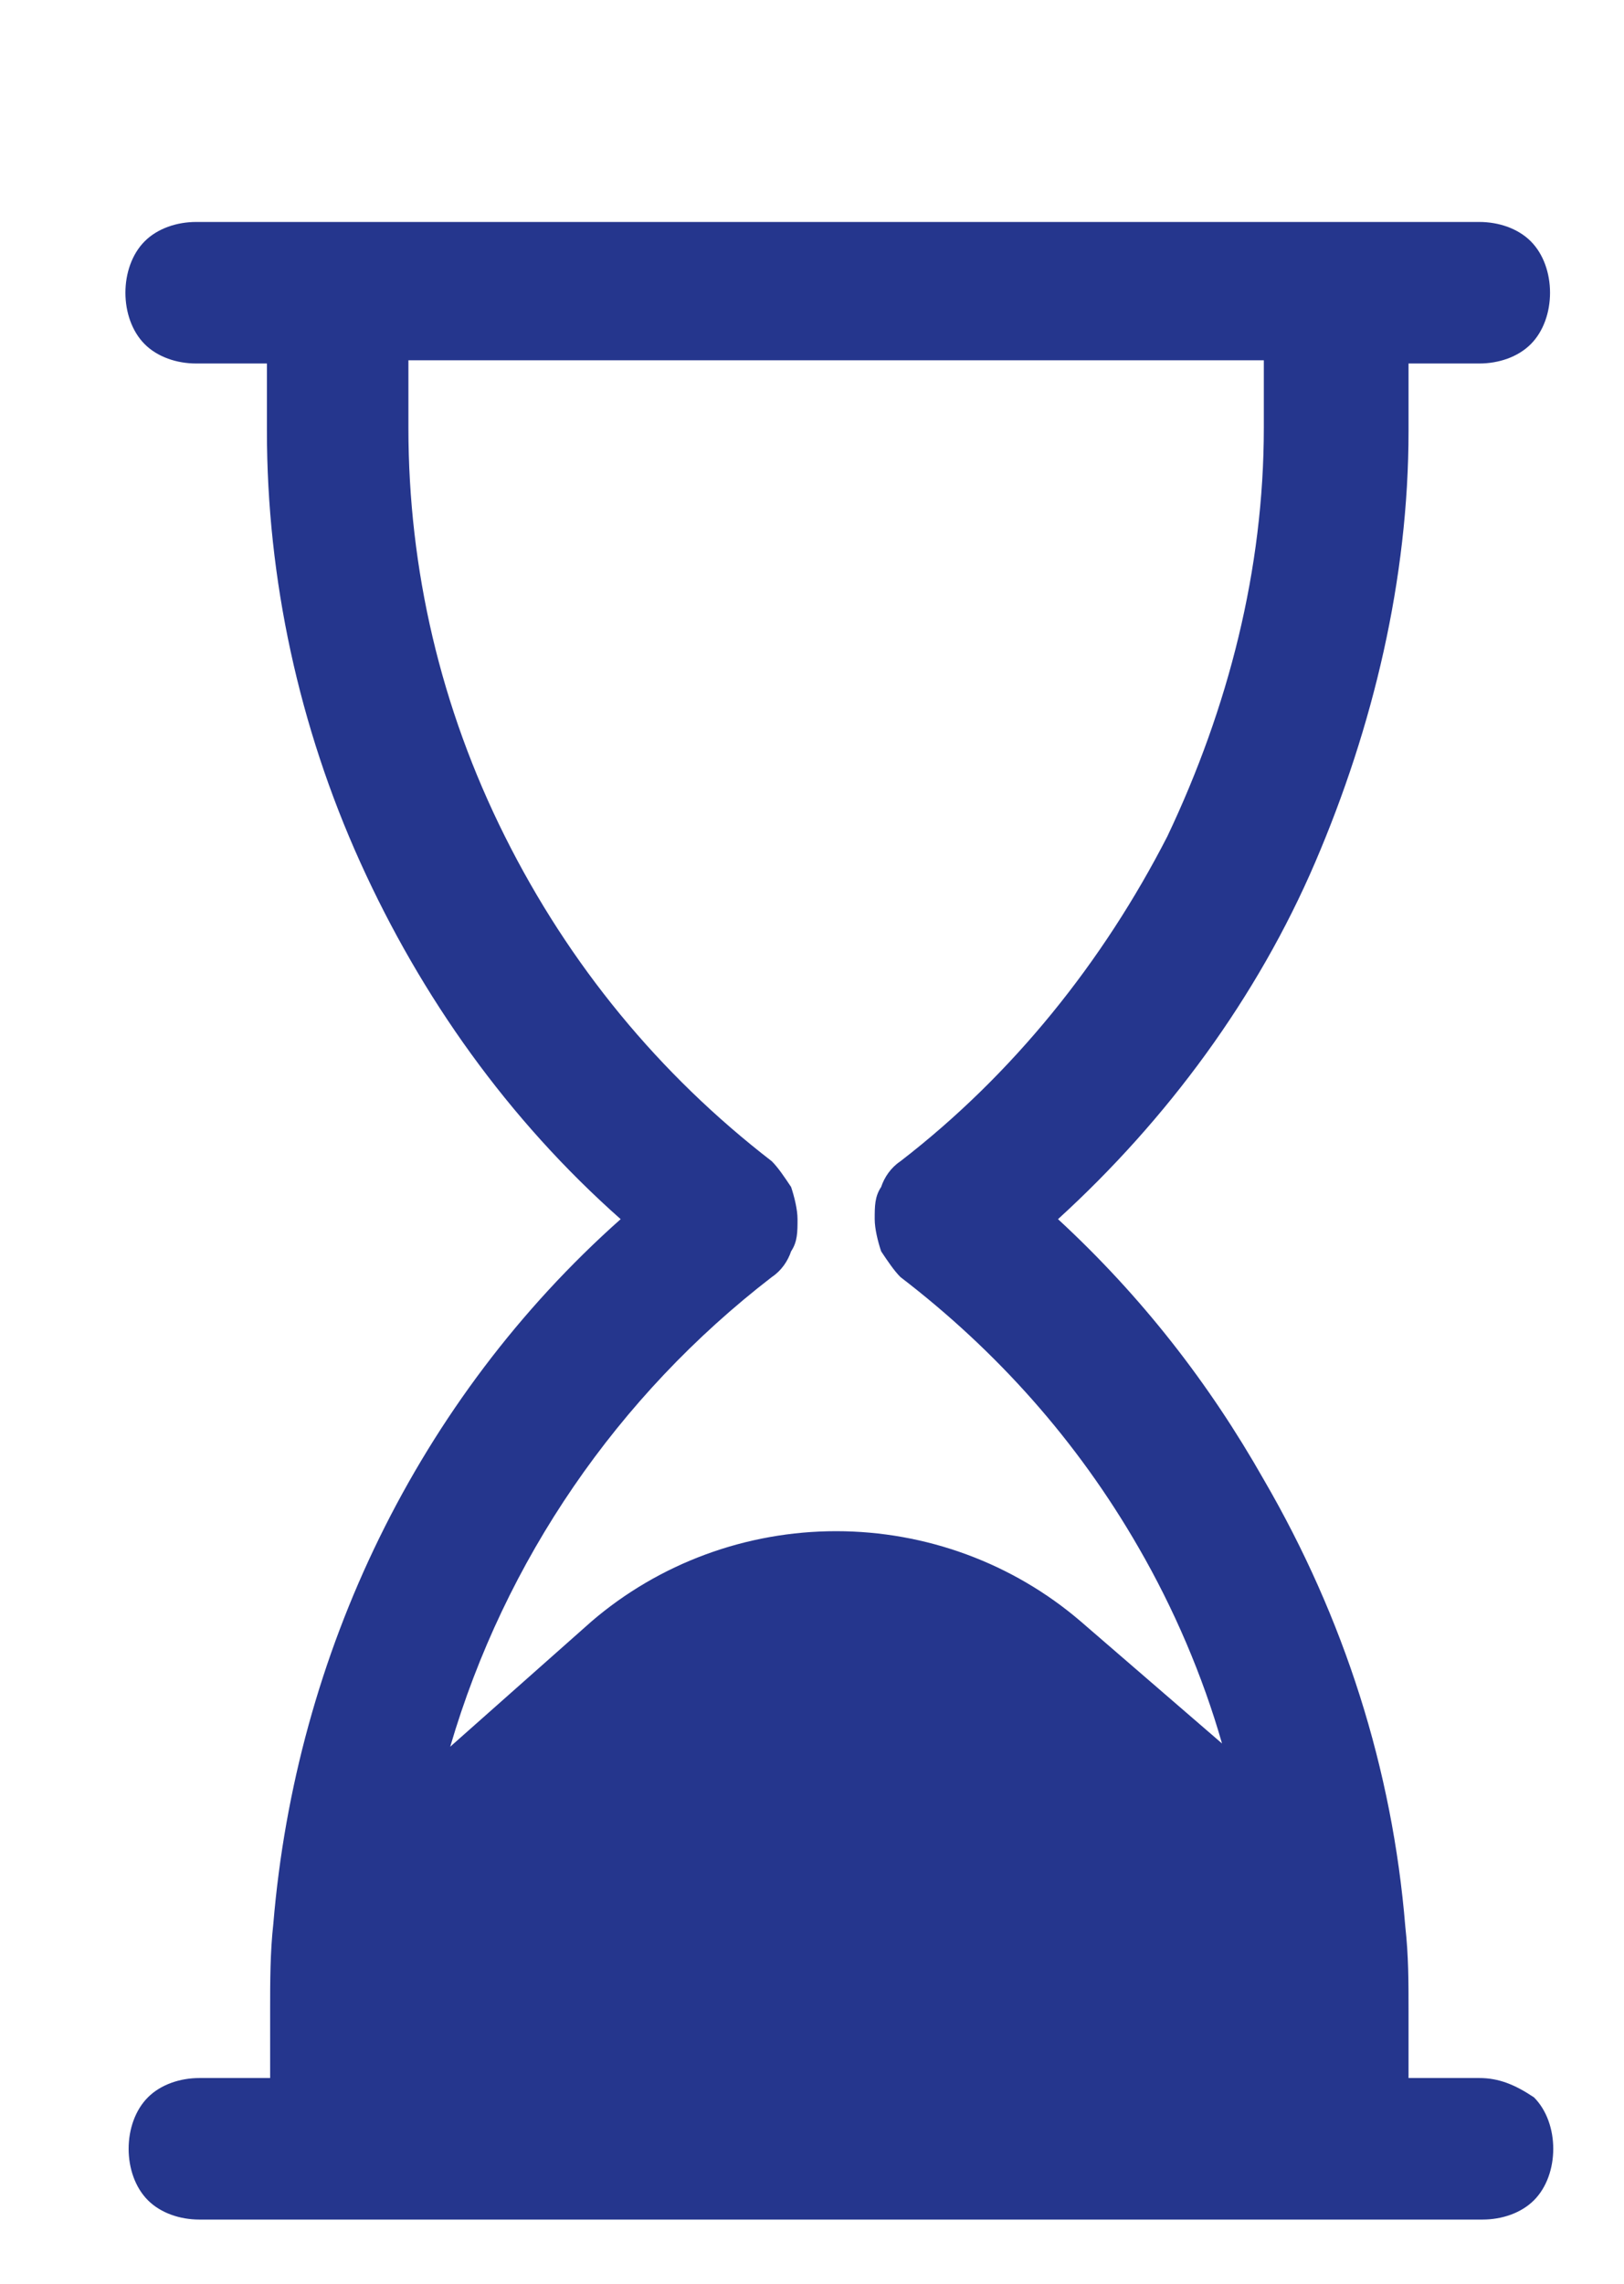 <?xml version="1.0" encoding="utf-8"?>
<!-- Generator: Adobe Illustrator 19.0.0, SVG Export Plug-In . SVG Version: 6.00 Build 0)  -->
<svg version="1.1" id="Calque_1" xmlns="http://www.w3.org/2000/svg" xmlns:xlink="http://www.w3.org/1999/xlink" x="0px" y="0px"
	 viewBox="-168.5 361 50.5 71" style="enable-background:new -168.5 361 50.5 71;" xml:space="preserve">
<style type="text/css">
	.st0{fill:#25368D;}
</style>
<path class="st0" d="M-122.5,425.6h-2.2v-2.1c0-0.9,0-1.7-0.1-2.6c-0.4-4.9-1.9-9.6-4.4-13.9c-1.7-3-3.8-5.7-6.4-8.1
	c3.4-3.1,6.2-6.9,8-11.1s2.9-8.8,2.9-13.4v-2.1h2.2c0.6,0,1.2-0.2,1.6-0.6c0.4-0.4,0.6-1,0.6-1.6s-0.2-1.2-0.6-1.6
	c-0.4-0.4-1-0.6-1.6-0.6h-39.9c-0.6,0-1.2,0.2-1.6,0.6c-0.4,0.4-0.6,1-0.6,1.6s0.2,1.2,0.6,1.6c0.4,0.4,1,0.6,1.6,0.6h2.2v2.1
	c0,4.6,1,9.2,2.9,13.4c1.9,4.2,4.6,8,8.1,11.1c-6.3,5.6-10.1,13.5-10.8,21.9c-0.1,0.9-0.1,1.8-0.1,2.7v2.1h-2.2
	c-0.6,0-1.2,0.2-1.6,0.6c-0.4,0.4-0.6,1-0.6,1.6c0,0.6,0.2,1.2,0.6,1.6c0.4,0.4,1,0.6,1.6,0.6h39.9c0.6,0,1.2-0.2,1.6-0.6
	c0.4-0.4,0.6-1,0.6-1.6c0-0.6-0.2-1.2-0.6-1.6C-121.4,425.8-121.9,425.6-122.5,425.6z M-144.5,400.7c0.3-0.2,0.5-0.5,0.6-0.8
	c0.2-0.3,0.2-0.6,0.2-1c0-0.3-0.1-0.7-0.2-1c-0.2-0.3-0.4-0.6-0.6-0.8c-3.5-2.7-6.3-6.1-8.3-10.1c-2-4-3-8.3-3-12.7v-2.1h26.6v2.1
	c0,4.4-1.1,8.7-3,12.7c-2,3.9-4.8,7.4-8.3,10.1c-0.3,0.2-0.5,0.5-0.6,0.8c-0.2,0.3-0.2,0.6-0.2,1c0,0.3,0.1,0.7,0.2,1
	c0.2,0.3,0.4,0.6,0.6,0.8c3,2.3,5.5,5.1,7.4,8.4c1.1,1.9,2,4,2.6,6.1l-4.4-3.8c-2.1-1.8-4.8-2.8-7.6-2.8c-2.8,0-5.5,1-7.6,2.8
	l-4.4,3.9C-152.8,409.5-149.3,404.4-144.5,400.7z"/>
</svg>
